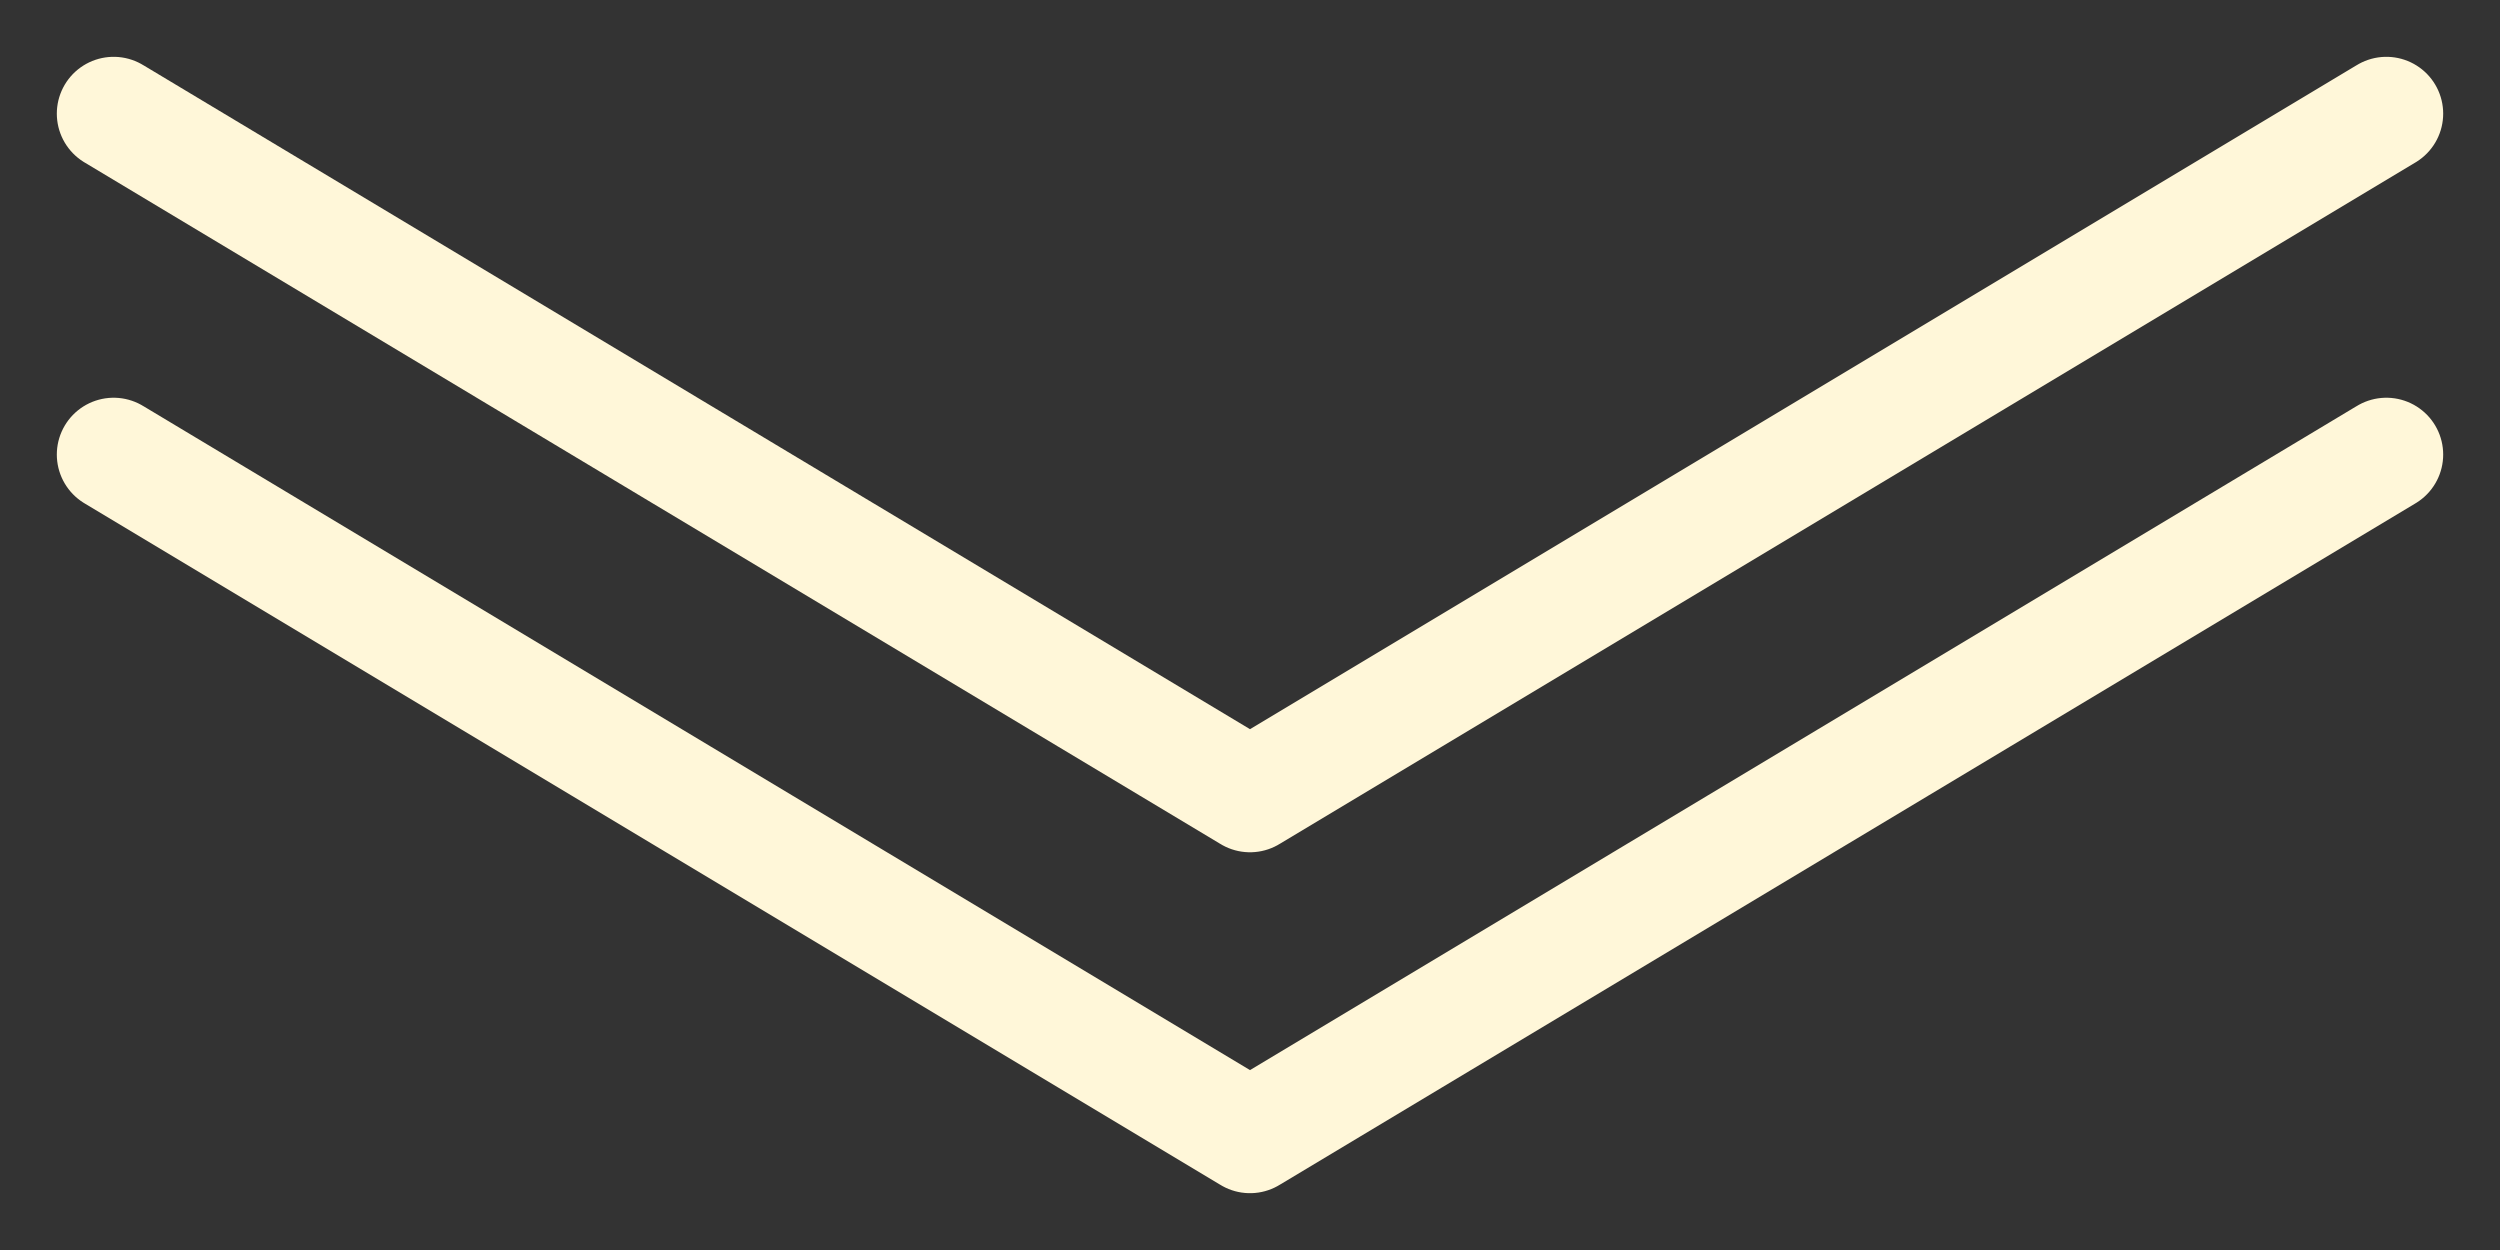 <?xml version="1.0" encoding="UTF-8"?> <svg xmlns="http://www.w3.org/2000/svg" width="22" height="11" viewBox="0 0 22 11" fill="none"><rect x="0" y="0" width="22" height="11" fill="#333333" stroke="none"/><path d="M1 4L11 10L21 4M1 1L11 7L21 1" stroke="#FFF7D9" stroke-linecap="round" stroke-linejoin="round"></path></svg> 